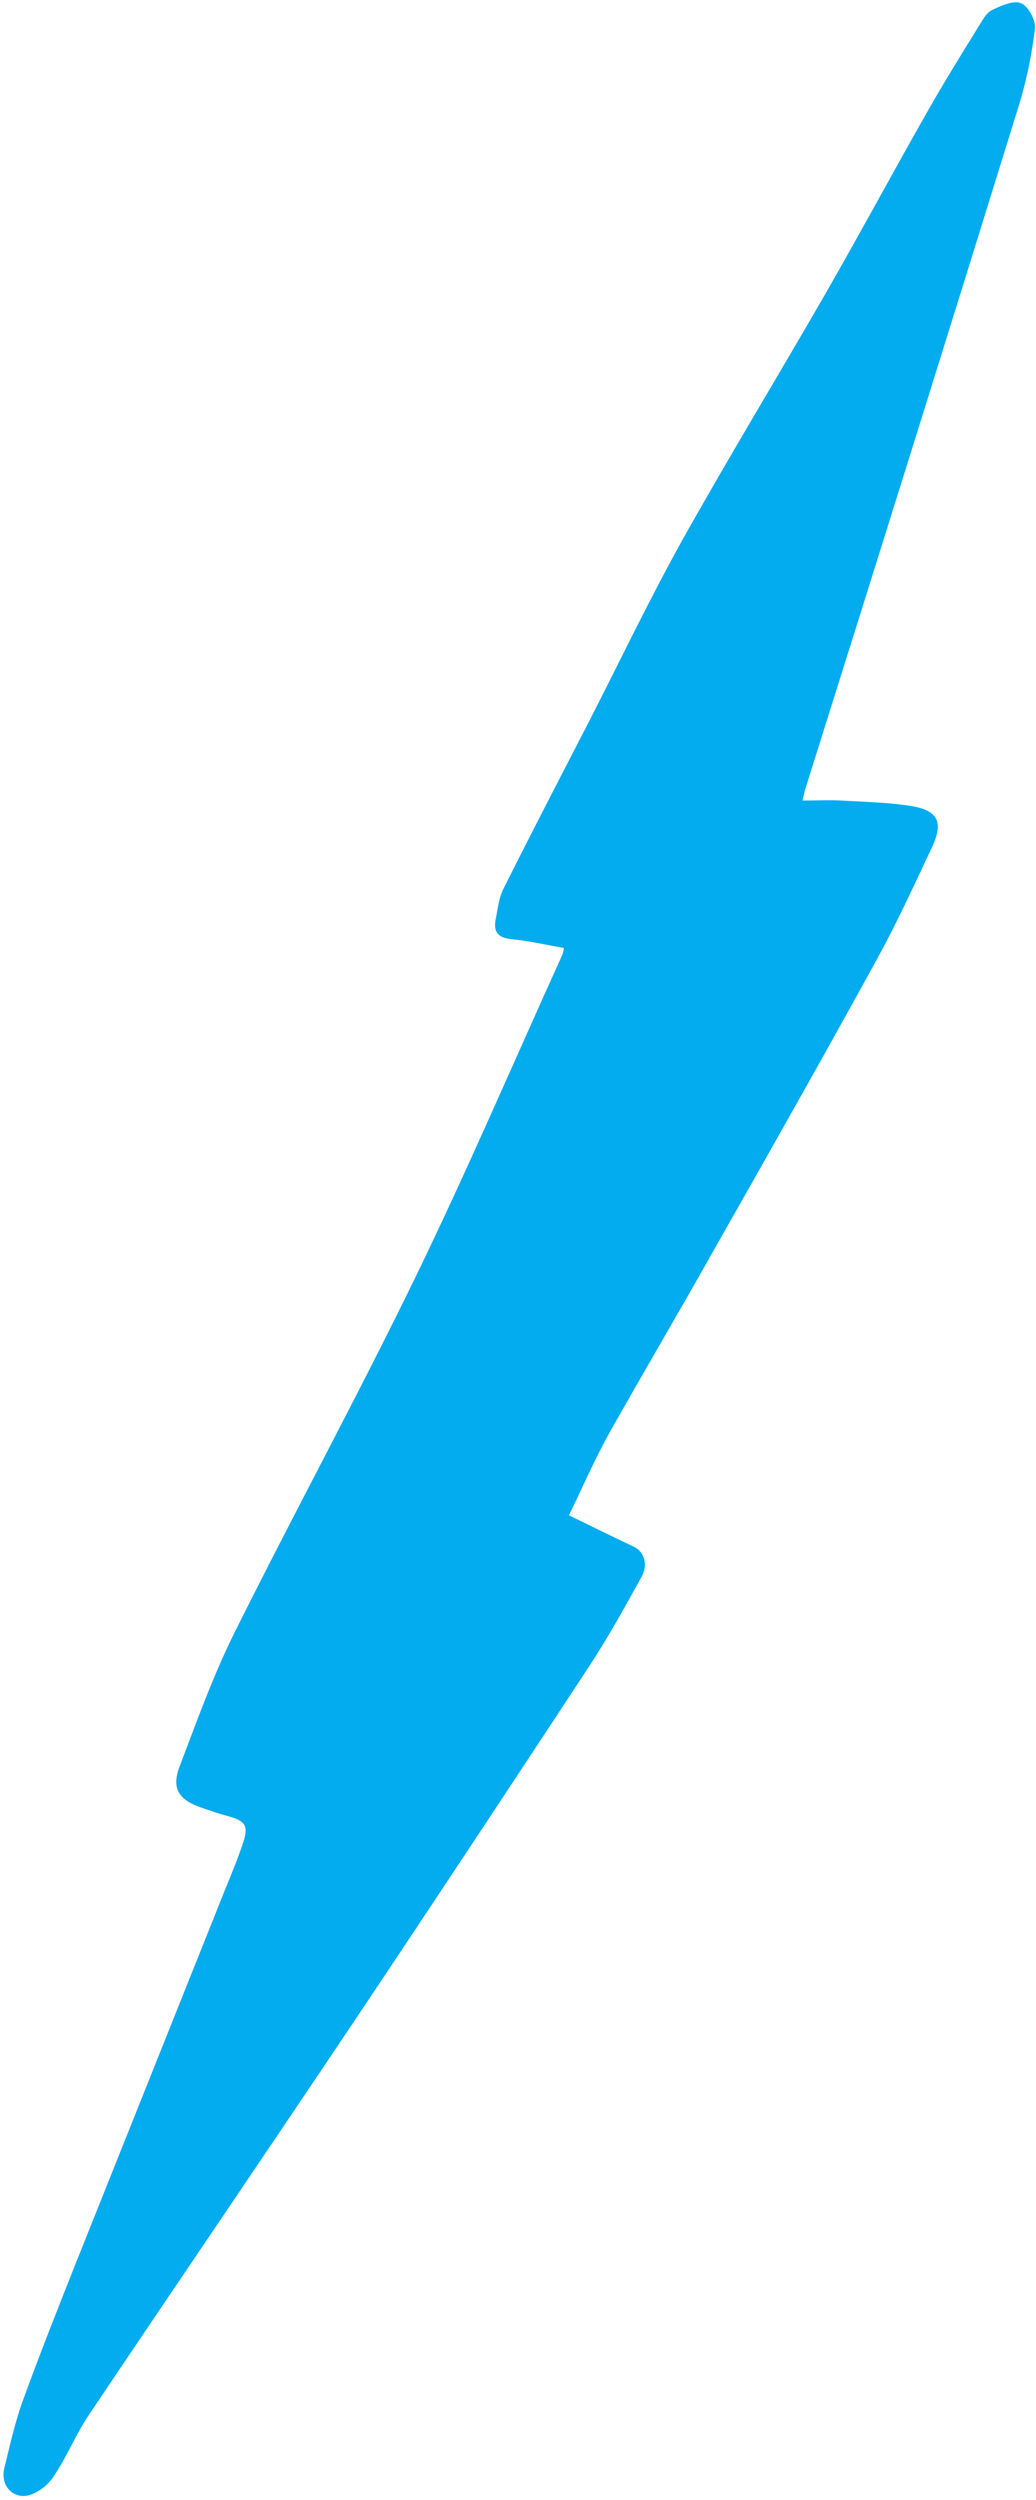 <?xml version="1.0" encoding="UTF-8" standalone="no"?><svg xmlns="http://www.w3.org/2000/svg" xmlns:xlink="http://www.w3.org/1999/xlink" fill="#000000" height="702" preserveAspectRatio="xMidYMid meet" version="1" viewBox="-1.1 -0.5 291.0 702.0" width="291" zoomAndPan="magnify"><g id="change1_1"><path d="M157.3,265.7c-5.1-0.9-9.9-2-14.9-2.5c-3.6-0.4-4.9-2-4.3-5.4c0.6-3,0.9-6.1,2.2-8.7 c7.9-15.8,16-31.4,24.1-47.1c8.7-17,17-34.4,26.3-51.1c13-23.2,26.8-45.9,40.1-69c9.7-16.9,18.9-34,28.5-50.9 c4.7-8.3,9.8-16.5,14.8-24.6c0.9-1.5,2-3.4,3.5-4.1c2.5-1.2,6-2.8,8.1-1.9s4.2,4.9,3.9,7.2c-0.9,7.4-2.4,14.7-4.6,21.8 c-19.7,63.6-39.6,127.2-59.6,190.7c-0.4,1.1-0.6,2.3-1.1,4.2c4,0,7.5-0.2,11,0c6.6,0.4,13.4,0.5,19.9,1.6c7.3,1.3,8.7,4.6,5.5,11.5 c-5,10.6-9.9,21.3-15.5,31.5c-15.1,27.5-30.5,54.7-46,82c-9.6,17.1-19.6,34-29.2,51.1c-4.2,7.5-7.6,15.5-11.3,23 c6.4,3.1,12.2,6,18.2,8.8c2.8,1.3,4.2,5,2.2,8.5c-4.7,8.5-9.4,17-14.7,25.1c-21.5,32.7-43.1,65.4-64.9,98 C74.4,602.9,49,640.2,23.8,677.7c-3.6,5.4-6.1,11.6-9.7,17c-1.6,2.5-4,4.4-6.8,5.4c-4.7,1.4-8.4-2.7-7.2-7.5c1.6-6.4,3-13,5.3-19.2 c4.6-12.7,9.6-25.3,14.6-37.9C34,600.5,48,565.4,62,530.4c1.8-4.4,3.6-8.7,5.1-13.2c1.7-4.9,0.8-6.4-4.1-7.7 c-2.6-0.7-5.2-1.6-7.8-2.5c-6.2-2.2-8.2-5.4-5.8-11.6c4.8-12.6,9.4-25.5,15.4-37.5c16.7-33.6,34.7-66.6,51.1-100.4 c14.4-29.7,27.4-60,41-90C157.1,266.9,157.2,266.3,157.3,265.7z" fill="#03acef"/></g></svg>